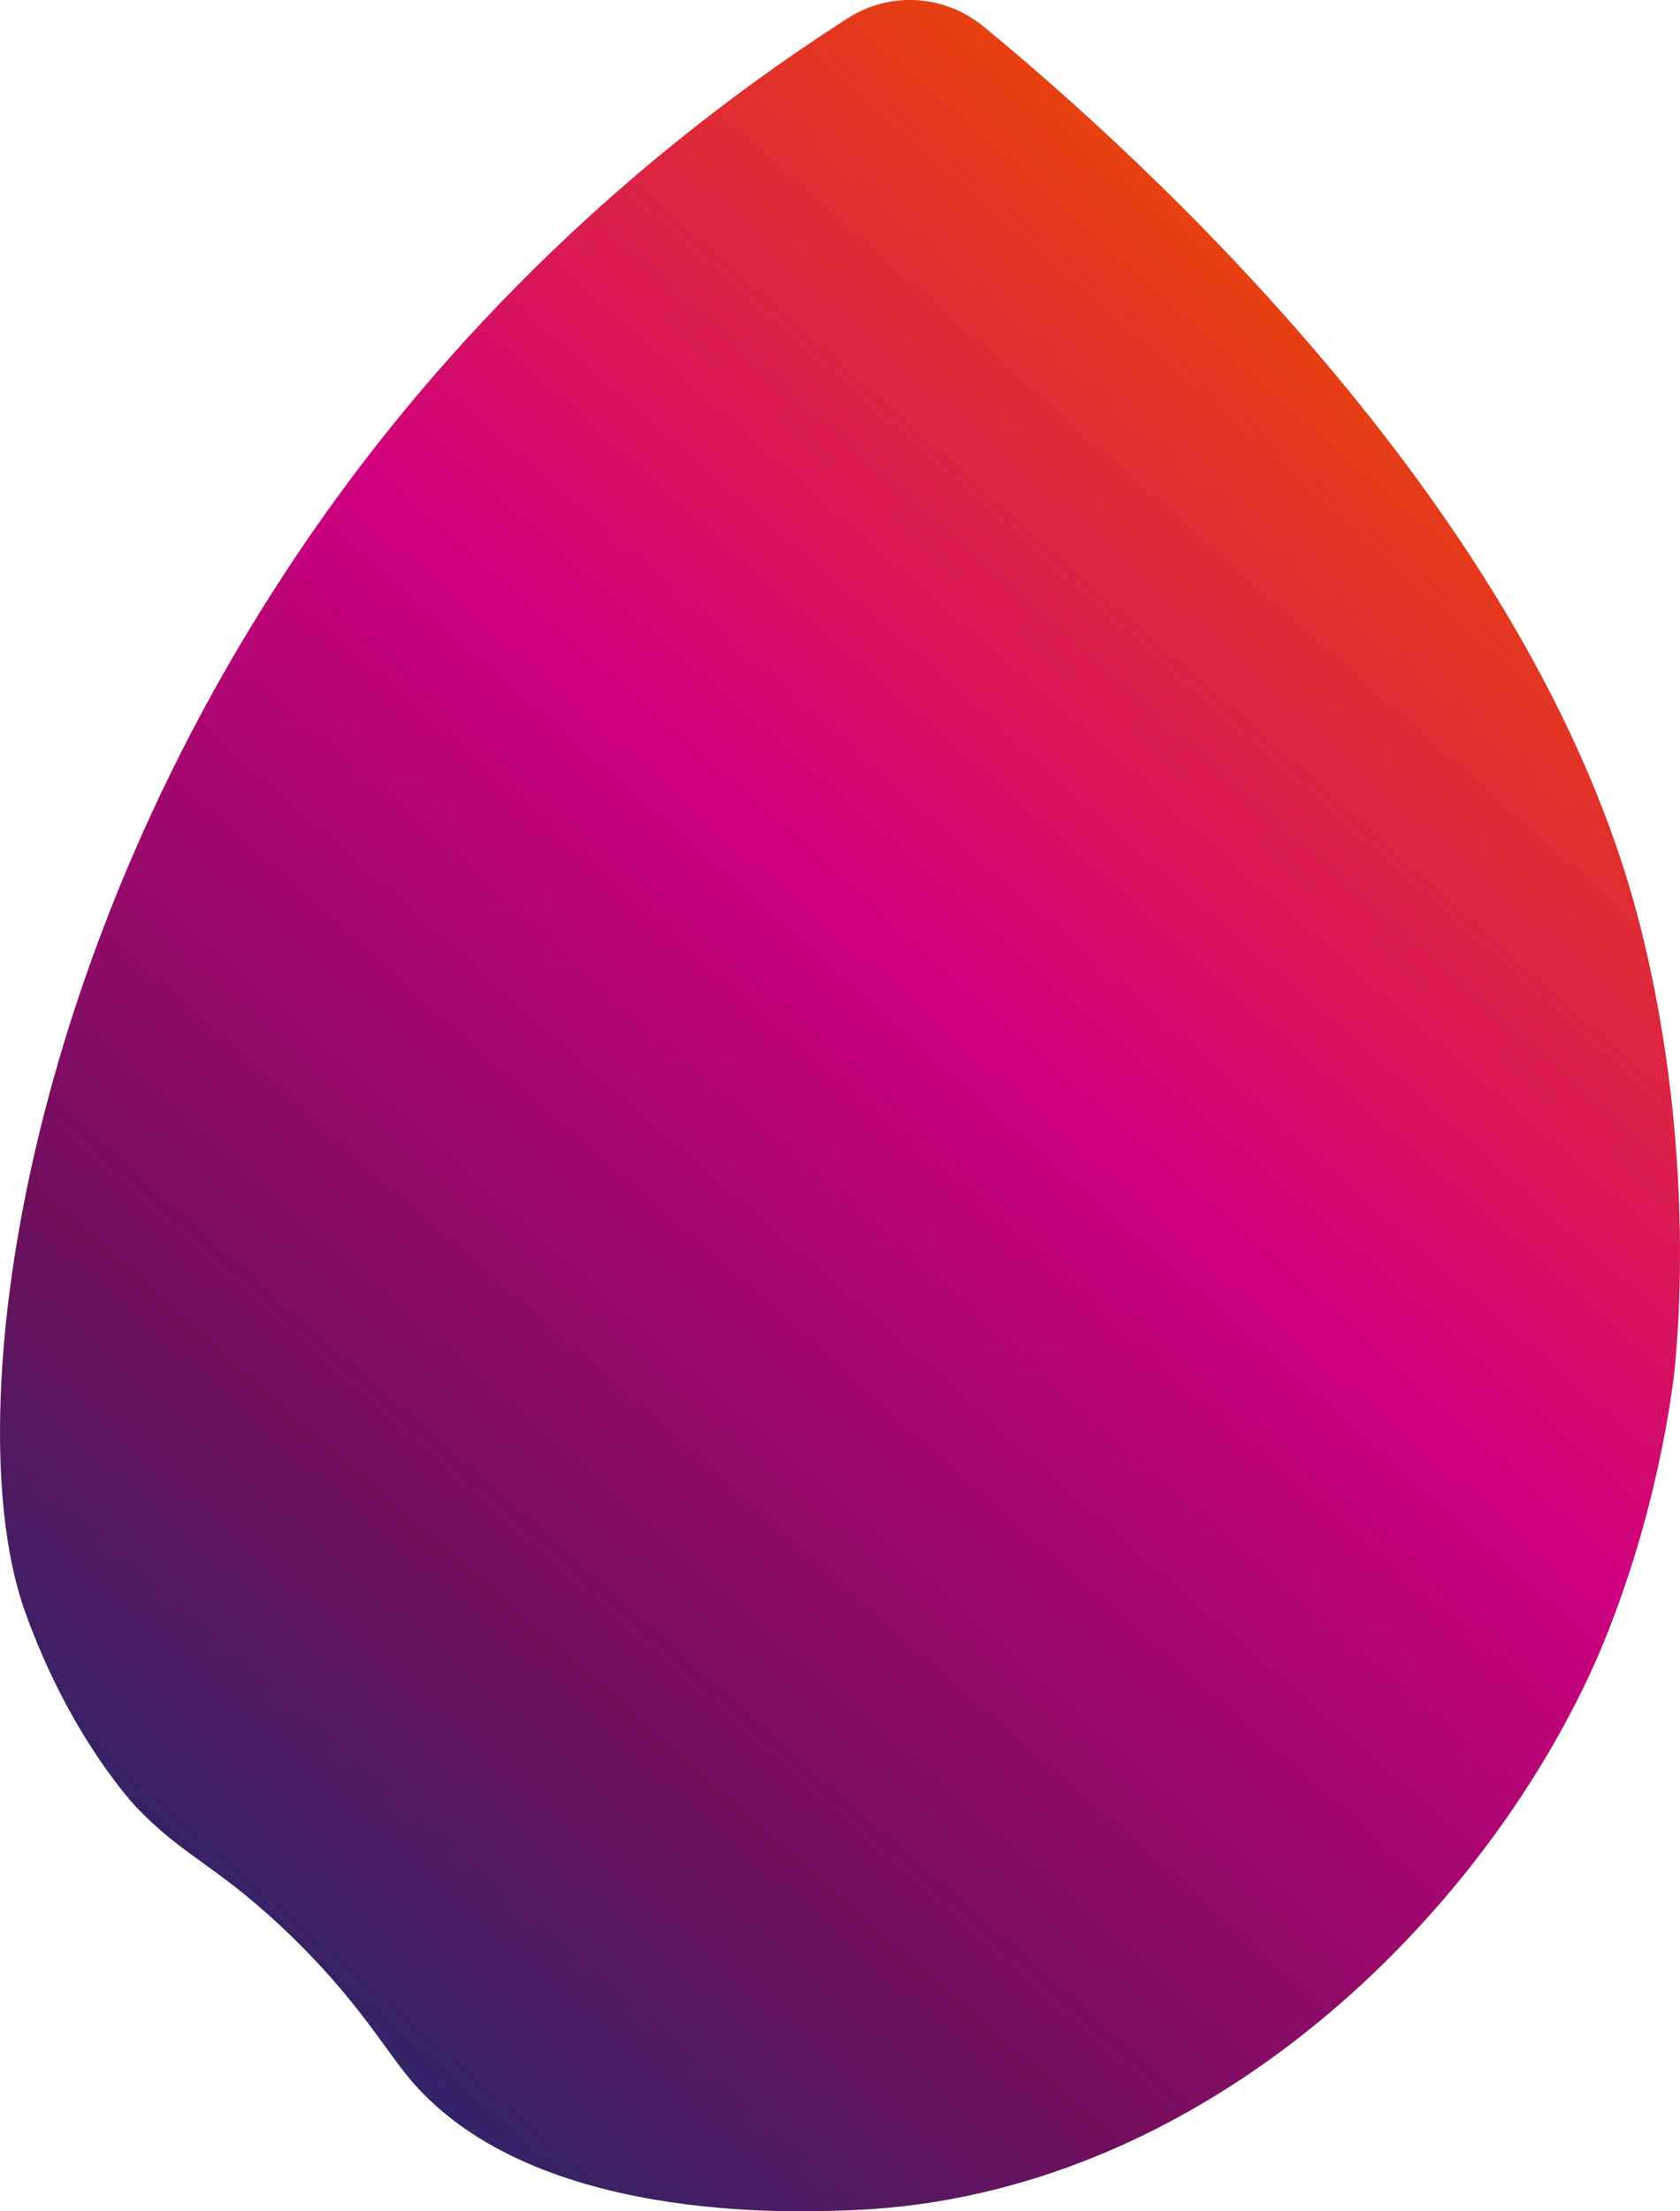 <?xml version="1.0" encoding="UTF-8"?>
<svg xmlns="http://www.w3.org/2000/svg" width="19" height="25" viewBox="0 0 19 25" fill="none">
  <path d="M18.538 10.423C17.355 5.812 12.934 1.789 11.13 0.305C10.685 -0.063 10.066 -0.102 9.583 0.209C6.319 2.306 4.396 4.732 3.375 6.247C0.164 11.008 -0.454 16.124 0.275 18.197C0.786 19.647 1.548 20.438 1.548 20.438C2.075 20.984 2.413 21.07 3.147 21.749C3.955 22.497 4.315 23.105 4.59 23.449C5.952 25.147 8.985 25.014 9.664 24.986C13.52 24.819 16.621 21.828 17.969 18.952C18.097 18.679 18.678 17.407 18.924 15.614C18.924 15.614 19.254 13.207 18.539 10.424L18.538 10.423Z" fill="url(#paint0_linear_505_1095)"></path>
  <defs>
    <linearGradient id="paint0_linear_505_1095" x1="1.48938e-08" y1="23.826" x2="16.468" y2="5.135" gradientUnits="userSpaceOnUse">
      <stop stop-color="#09326E"></stop>
      <stop offset="0.32" stop-color="#710F5D"></stop>
      <stop offset="0.665" stop-color="#CF007F"></stop>
      <stop offset="1" stop-color="#E74011"></stop>
    </linearGradient>
  </defs>
</svg>

